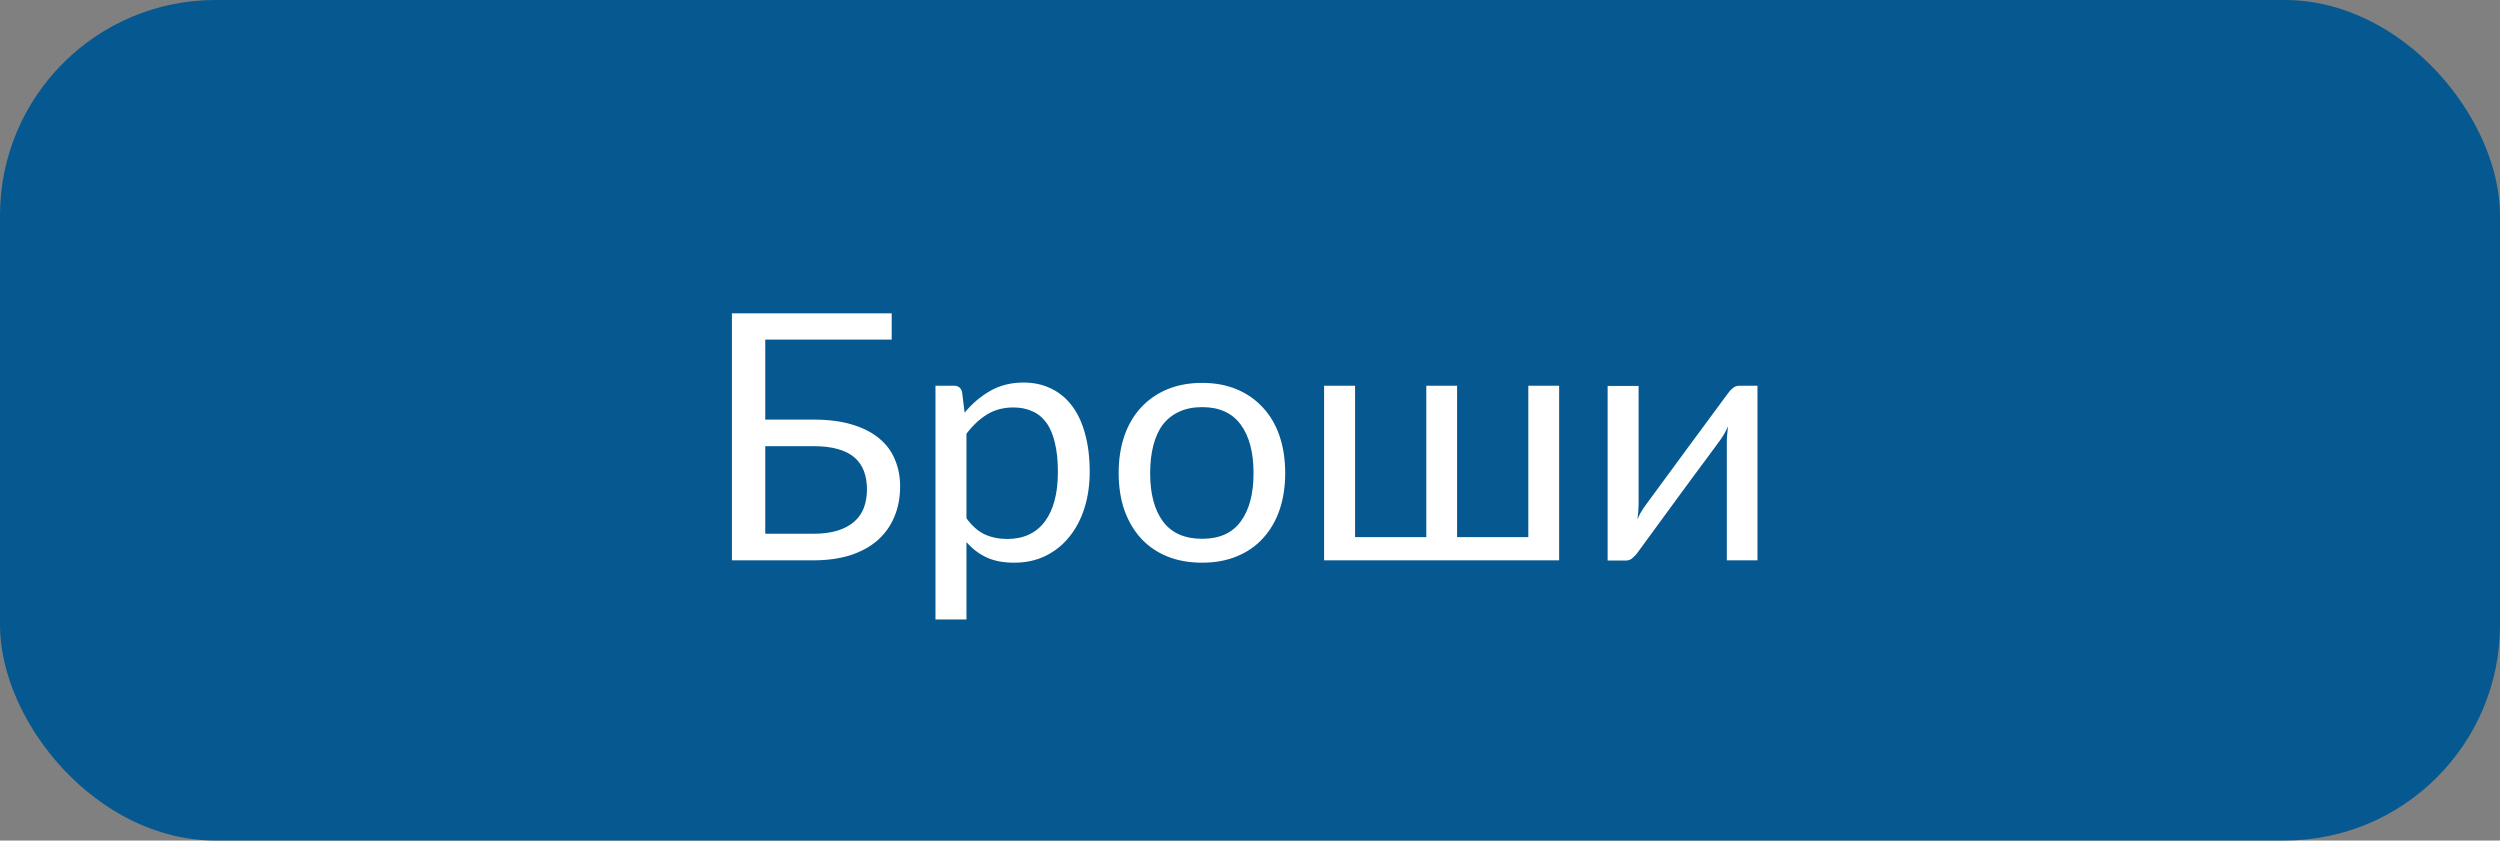 <?xml version="1.0" encoding="UTF-8"?> <svg xmlns="http://www.w3.org/2000/svg" width="116" height="39" viewBox="0 0 116 39" fill="none"><rect x="0" y="0" width="116" height="39" fill="#808080" stroke="none"/> <rect y="6.10352e-05" width="116" height="39" rx="10" fill="#055890"></rect> <path d="M33.961 26V14.539H41.375V15.758H35.508V19.469H37.742C38.44 19.469 39.042 19.547 39.547 19.703C40.052 19.854 40.469 20.068 40.797 20.344C41.125 20.615 41.367 20.94 41.523 21.32C41.685 21.701 41.766 22.115 41.766 22.563C41.766 23.089 41.675 23.565 41.492 23.992C41.315 24.414 41.055 24.776 40.711 25.078C40.367 25.375 39.945 25.604 39.445 25.766C38.945 25.922 38.375 26 37.734 26H33.961ZM35.508 24.766H37.734C38.177 24.766 38.557 24.716 38.875 24.617C39.193 24.513 39.45 24.372 39.648 24.195C39.846 24.018 39.992 23.805 40.086 23.555C40.18 23.299 40.227 23.018 40.227 22.711C40.227 22.393 40.18 22.109 40.086 21.859C39.992 21.609 39.846 21.398 39.648 21.227C39.45 21.055 39.193 20.924 38.875 20.836C38.562 20.747 38.185 20.703 37.742 20.703H35.508V24.766ZM43.406 28.742V17.898H44.266C44.469 17.898 44.594 17.997 44.641 18.195L44.758 19.148C45.107 18.727 45.505 18.388 45.953 18.133C46.401 17.878 46.914 17.75 47.492 17.75C47.961 17.75 48.383 17.841 48.758 18.023C49.138 18.201 49.461 18.464 49.727 18.813C49.997 19.162 50.203 19.596 50.344 20.117C50.49 20.633 50.562 21.227 50.562 21.898C50.562 22.497 50.482 23.055 50.32 23.57C50.159 24.081 49.927 24.523 49.625 24.898C49.328 25.273 48.961 25.57 48.523 25.789C48.091 26.003 47.602 26.109 47.055 26.109C46.56 26.109 46.135 26.029 45.781 25.867C45.427 25.701 45.115 25.464 44.844 25.156V28.742H43.406ZM44.844 24.047C45.099 24.401 45.383 24.651 45.695 24.797C46.008 24.938 46.354 25.008 46.734 25.008C47.49 25.008 48.07 24.74 48.477 24.203C48.883 23.662 49.086 22.893 49.086 21.898C49.086 21.372 49.039 20.919 48.945 20.539C48.857 20.159 48.724 19.849 48.547 19.609C48.37 19.365 48.151 19.188 47.891 19.078C47.635 18.964 47.346 18.906 47.023 18.906C46.56 18.906 46.154 19.013 45.805 19.227C45.456 19.44 45.135 19.74 44.844 20.125V24.047ZM51.906 21.945C51.906 21.31 51.995 20.734 52.172 20.219C52.354 19.703 52.612 19.266 52.945 18.906C53.284 18.542 53.69 18.261 54.164 18.063C54.643 17.865 55.182 17.766 55.781 17.766C56.375 17.766 56.909 17.865 57.383 18.063C57.857 18.261 58.26 18.542 58.594 18.906C58.932 19.266 59.19 19.703 59.367 20.219C59.544 20.734 59.633 21.31 59.633 21.945C59.633 22.586 59.544 23.162 59.367 23.672C59.19 24.182 58.932 24.62 58.594 24.984C58.26 25.349 57.854 25.628 57.375 25.82C56.901 26.013 56.37 26.109 55.781 26.109C55.182 26.109 54.643 26.013 54.164 25.82C53.69 25.628 53.284 25.349 52.945 24.984C52.612 24.62 52.354 24.182 52.172 23.672C51.995 23.162 51.906 22.586 51.906 21.945ZM53.367 21.953C53.367 22.912 53.565 23.659 53.961 24.195C54.362 24.732 54.969 25 55.781 25C56.583 25 57.18 24.732 57.57 24.195C57.966 23.659 58.164 22.912 58.164 21.953C58.164 20.99 57.966 20.24 57.57 19.703C57.175 19.162 56.578 18.891 55.781 18.891C55.375 18.891 55.021 18.961 54.719 19.102C54.417 19.237 54.164 19.435 53.961 19.695C53.763 19.956 53.615 20.279 53.516 20.664C53.417 21.044 53.367 21.474 53.367 21.953ZM61.438 26V17.898H62.875V24.922H66.18V17.898H67.609V24.922H70.914V17.898H72.344V26H61.438ZM74.594 26.008V17.906H76.031V23.406C76.031 23.505 76.026 23.617 76.016 23.742C76.005 23.862 75.992 23.982 75.977 24.102C76.018 23.997 76.062 23.904 76.109 23.82C76.162 23.732 76.211 23.651 76.258 23.578C76.263 23.568 76.323 23.484 76.438 23.328C76.557 23.167 76.708 22.961 76.891 22.711C77.078 22.456 77.289 22.169 77.523 21.852C77.758 21.534 77.995 21.211 78.234 20.883C78.802 20.112 79.448 19.237 80.172 18.258C80.229 18.174 80.302 18.094 80.391 18.016C80.484 17.938 80.586 17.898 80.695 17.898H81.547V26H80.125V20.492C80.125 20.393 80.13 20.284 80.141 20.164C80.151 20.039 80.164 19.914 80.18 19.789C80.133 19.893 80.083 19.992 80.031 20.086C79.979 20.174 79.93 20.255 79.883 20.328C79.872 20.339 79.81 20.424 79.695 20.586C79.581 20.742 79.43 20.948 79.242 21.203C79.055 21.453 78.844 21.737 78.609 22.055C78.375 22.372 78.138 22.695 77.898 23.023C77.331 23.794 76.69 24.669 75.977 25.648C75.919 25.732 75.844 25.813 75.75 25.891C75.662 25.969 75.565 26.008 75.461 26.008H74.594Z" fill="white"></path> </svg> 